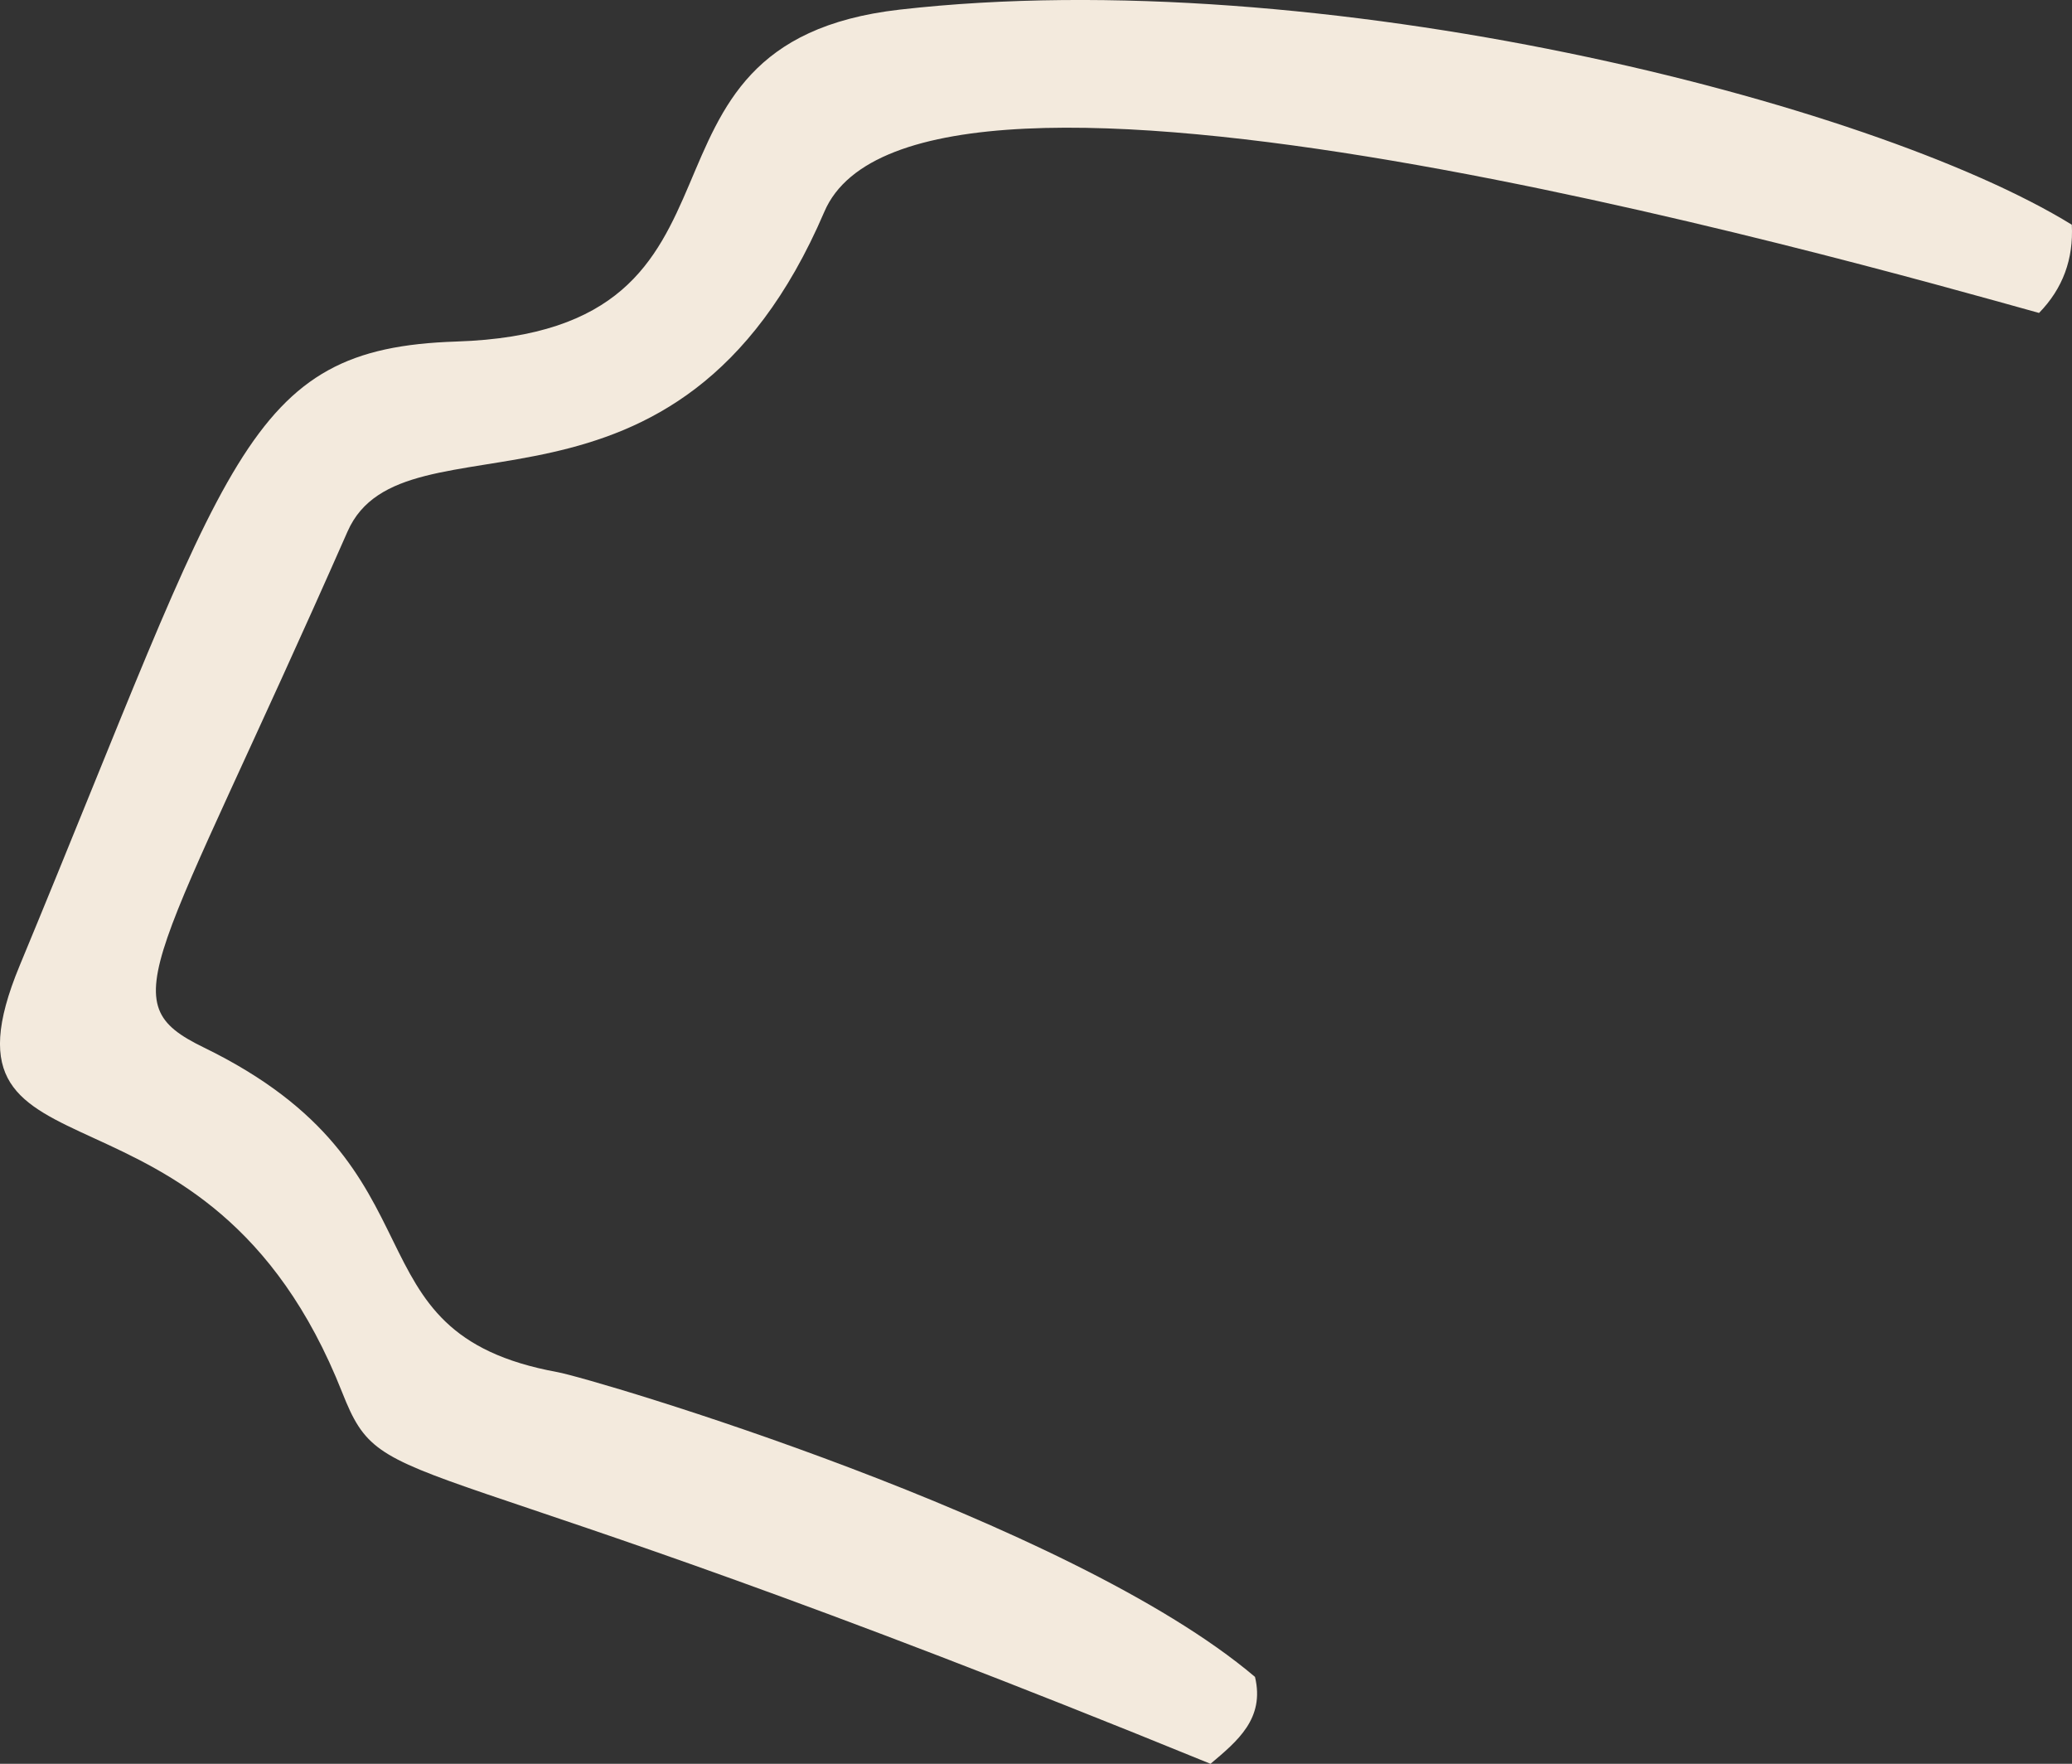 <?xml version="1.0" encoding="utf-8"?>
<svg xmlns="http://www.w3.org/2000/svg" fill="none" height="100%" overflow="visible" preserveAspectRatio="none" style="display: block;" viewBox="0 0 21.747 18.509" width="100%">
<rect x="0" y="0" width="21.747" height="18.509" fill="#333333" stroke="none"/>
<path d="M13.172 17.597C11.223 15.944 6.238 14.471 5.852 14.399C3.566 13.982 4.769 12.272 2.137 10.991C1.147 10.509 1.612 10.197 3.648 5.577C4.237 4.241 7.111 5.818 8.652 2.222C9.622 -0.044 19.316 2.704 21.401 3.284C21.651 3.028 21.764 2.718 21.745 2.358C19.639 1.062 13.844 -0.401 9.443 0.101C6.332 0.456 8.217 3.473 4.79 3.584C2.559 3.657 2.427 4.78 0.206 10.134C-0.808 12.579 2.174 11.023 3.592 14.613C4.045 15.758 4.124 15.005 12.705 18.509C12.987 18.271 13.277 18.035 13.172 17.597Z" fill="#F3EADD" id="vector_24"/>
</svg>